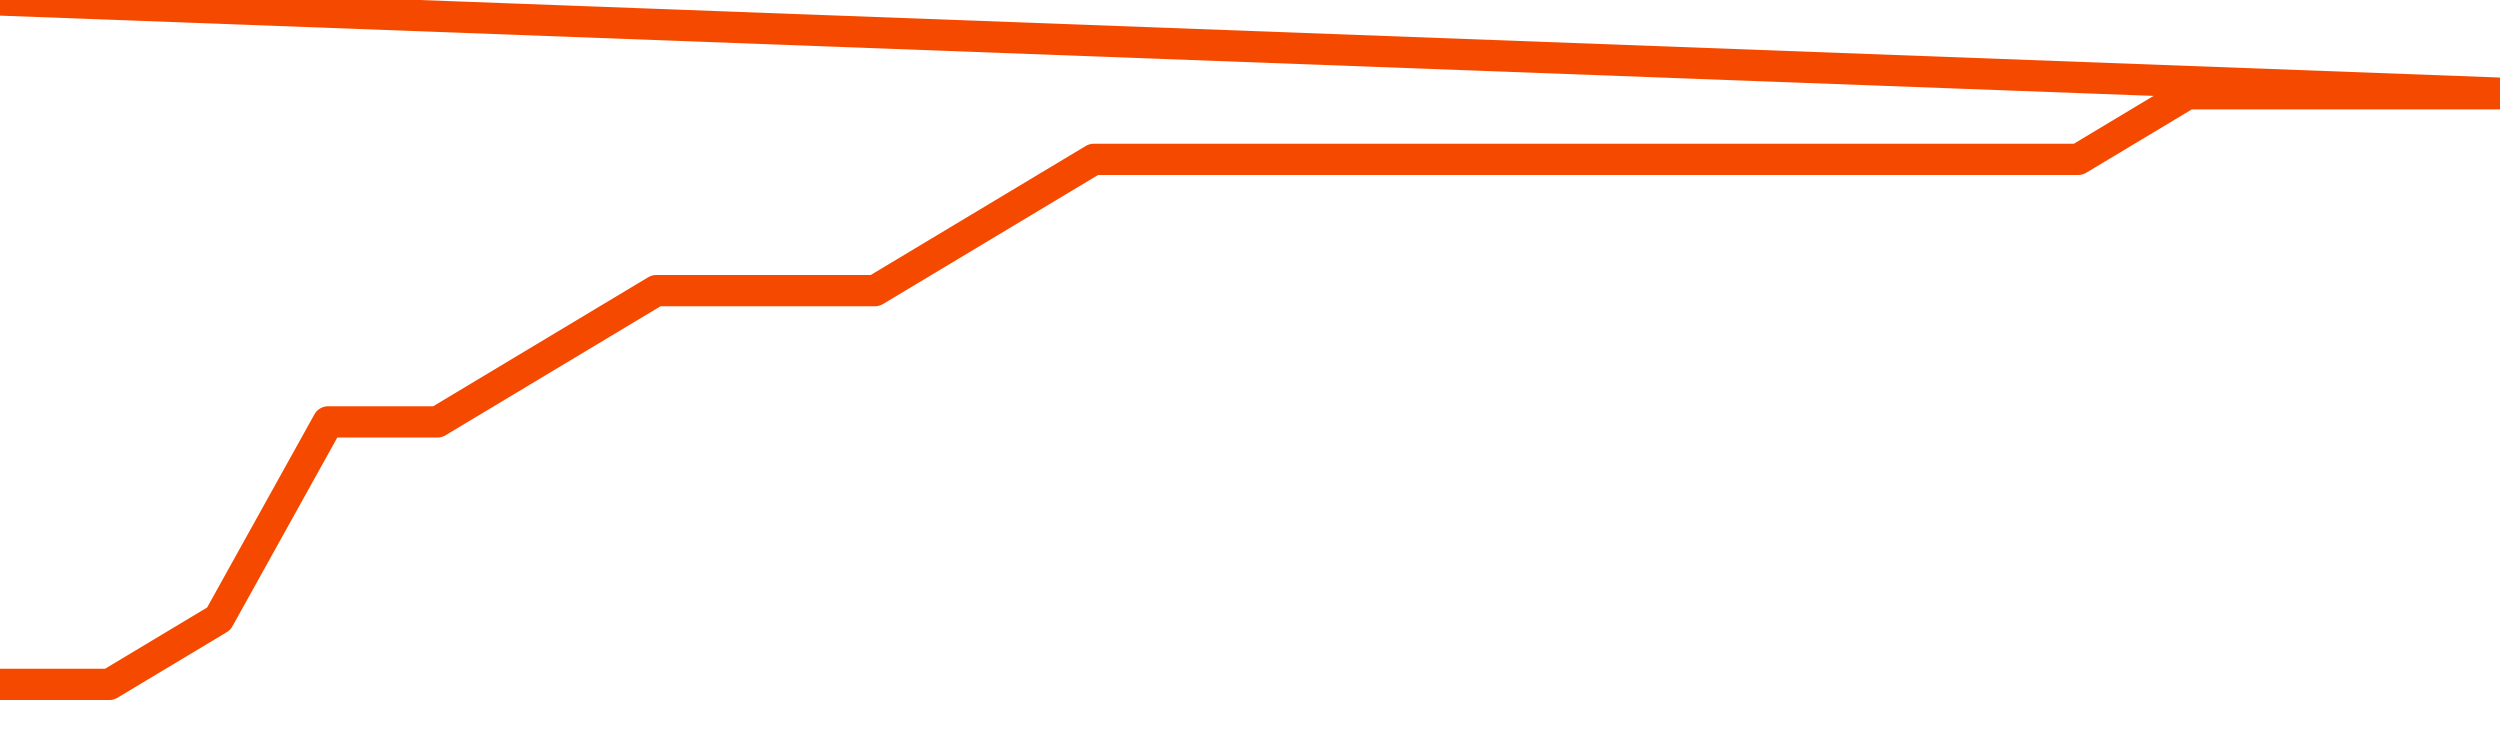       <svg
        version="1.1"
        xmlns="http://www.w3.org/2000/svg"
        width="80"
        height="24"
        viewBox="0 0 80 24">
        <path
          fill="url(#gradient)"
          fill-opacity="0.56"
          stroke="none"
          d="M 0,26 0.0,21.9 3.5,21.9 7.0,19.8 10.5,13.5 14.0,13.5 17.5,11.4 21.0,9.3 24.5,9.3 28.0,9.3 31.5,7.2 35.0,5.1 38.5,5.1 42.0,5.1 45.5,5.1 49.0,5.1 52.5,5.1 56.0,5.1 59.5,5.1 63.0,5.1 66.5,5.1 70.0,3.0 73.5,3.0 77.0,3.0 80.5,3.0 82,26 Z"
        />
        <path
          fill="none"
          stroke="#F64900"
          stroke-width="1"
          stroke-linejoin="round"
          stroke-linecap="round"
          d="M 0.0,21.9 3.5,21.9 7.0,19.8 10.5,13.5 14.0,13.5 17.5,11.4 21.0,9.3 24.5,9.3 28.0,9.3 31.5,7.2 35.0,5.1 38.5,5.1 42.0,5.1 45.5,5.1 49.0,5.1 52.5,5.1 56.0,5.1 59.5,5.1 63.0,5.1 66.5,5.1 70.0,3.0 73.5,3.0 77.0,3.0 80.5,3.0.join(' ') }"
        />
      </svg>
